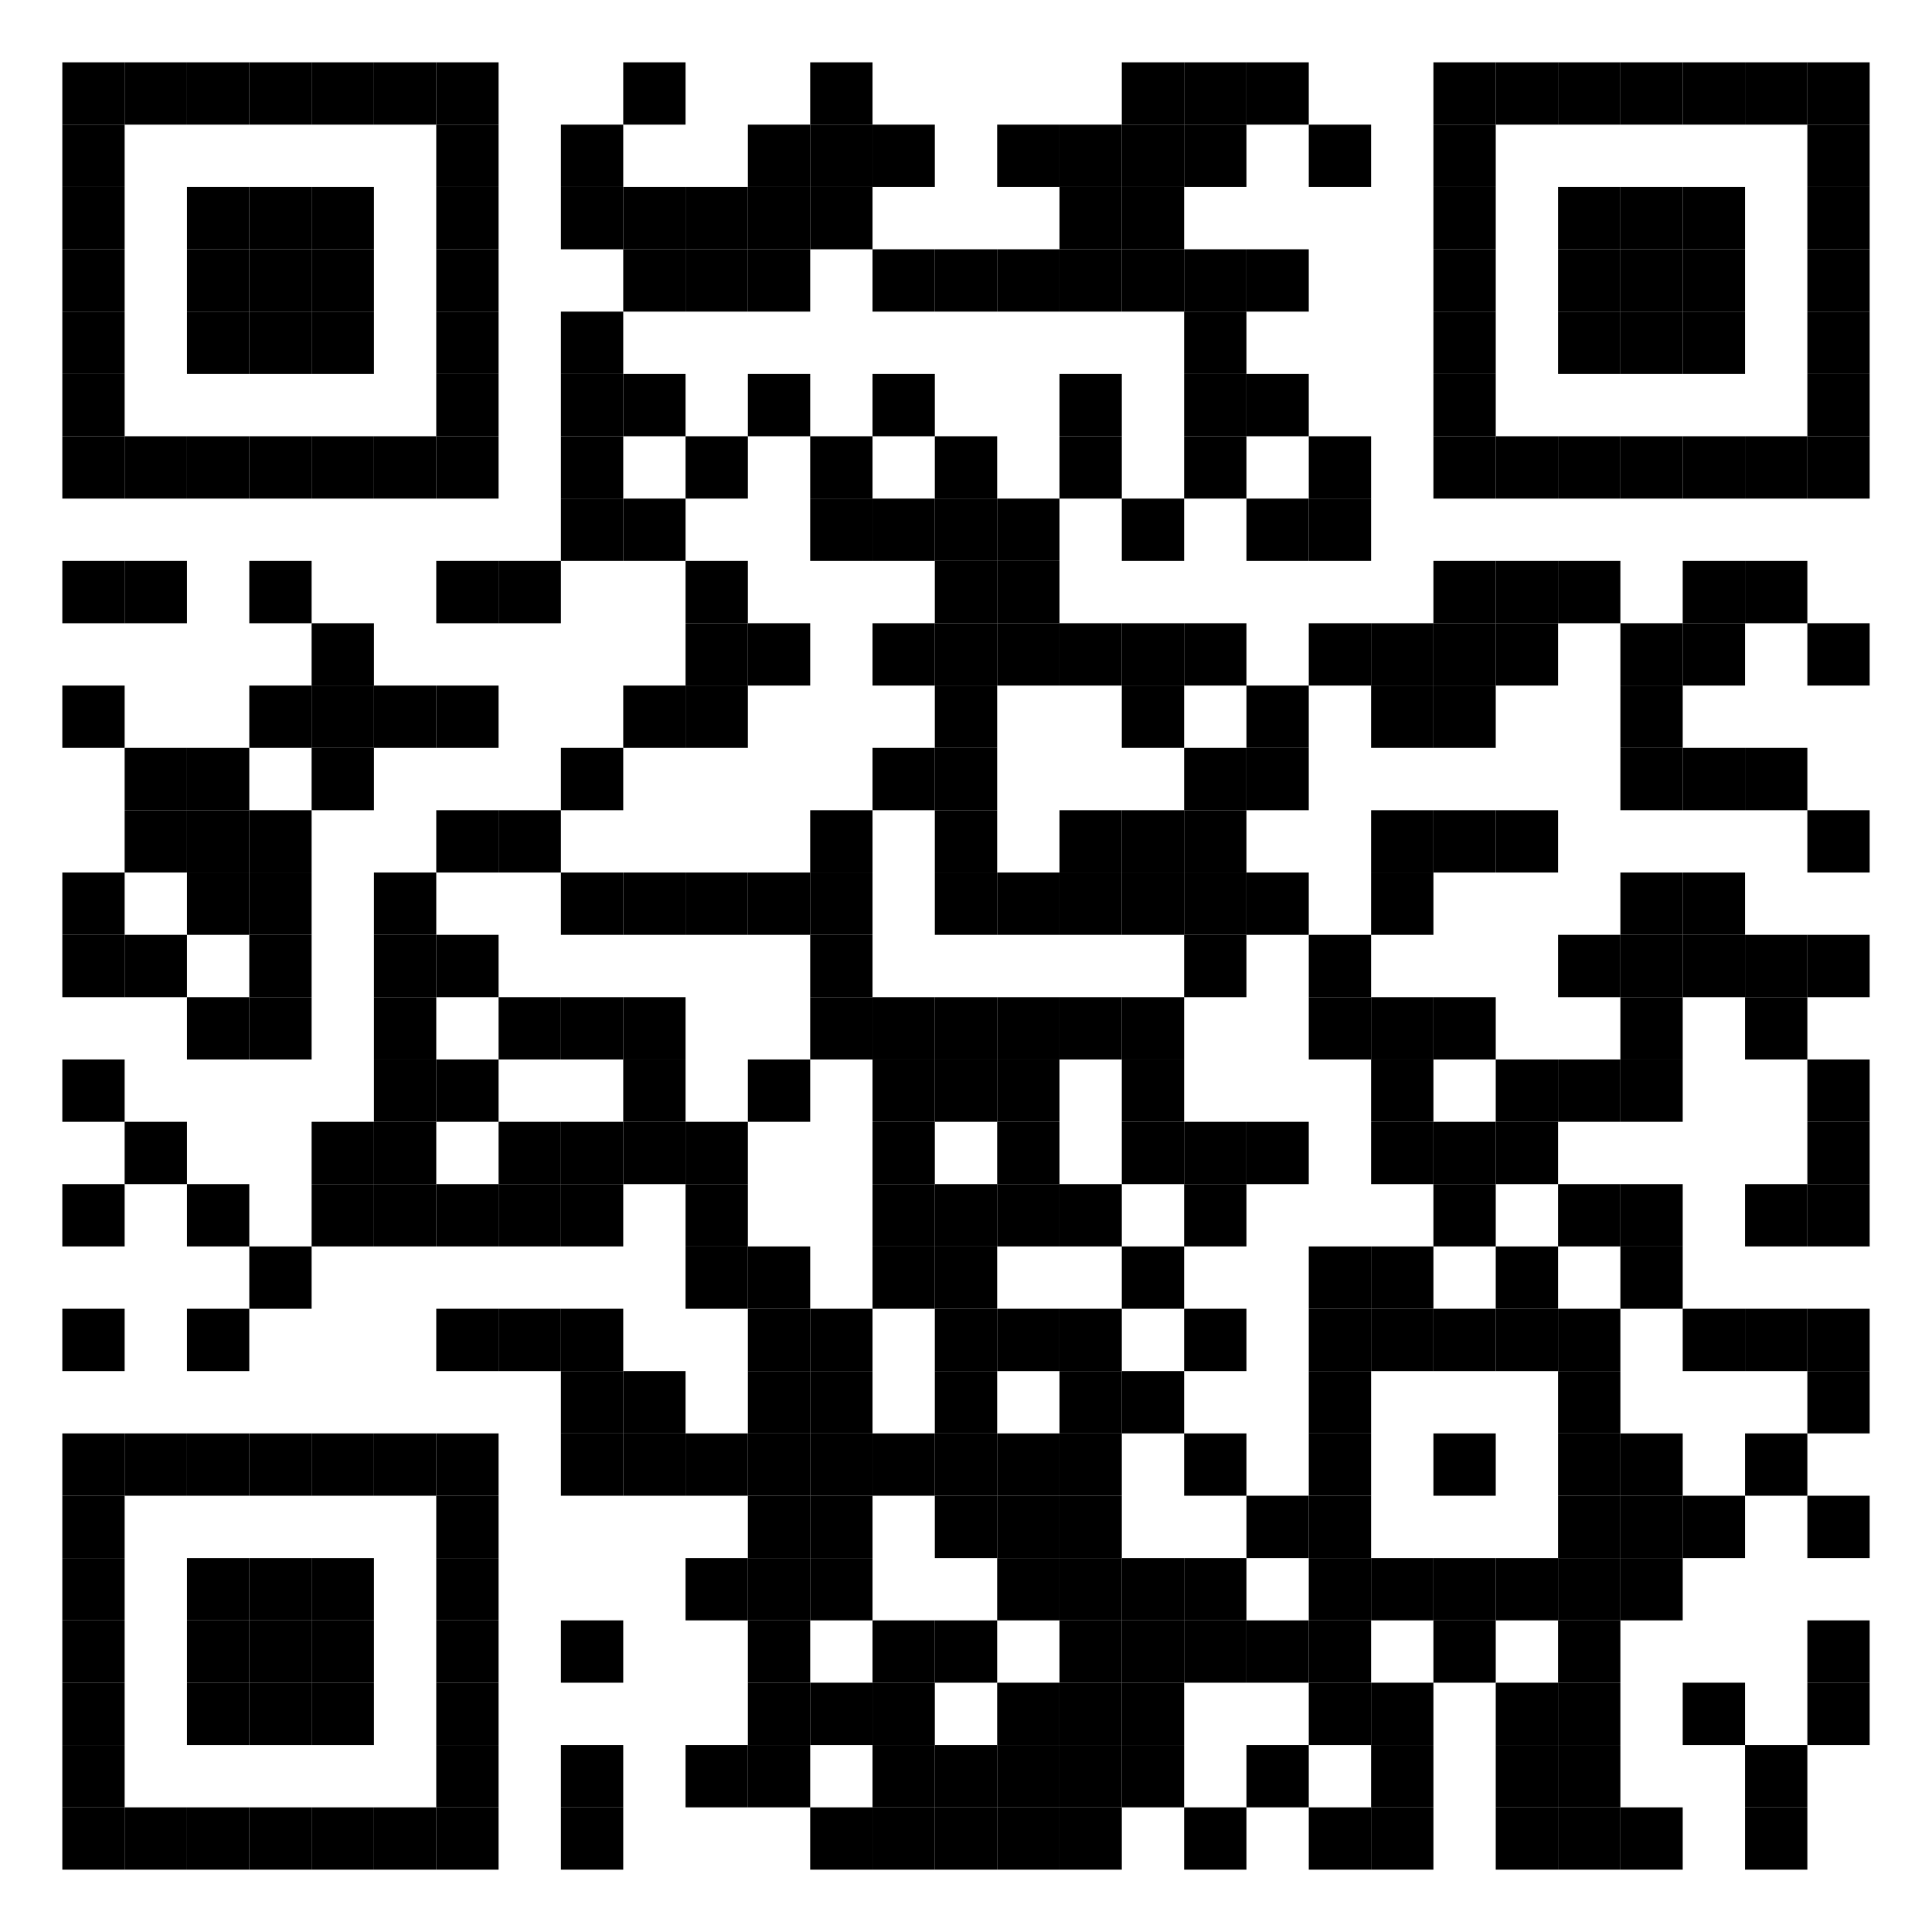 <svg xmlns="http://www.w3.org/2000/svg" xmlns:xlink="http://www.w3.org/1999/xlink" width="372" height="372"><path fill="#fff" d="M0 0h372v372H0z"/><defs><path id="a" d="M0 0h12v12H0z"/></defs><use x="12" y="12" xlink:href="#a"/><use x="24" y="12" xlink:href="#a"/><use x="36" y="12" xlink:href="#a"/><use x="48" y="12" xlink:href="#a"/><use x="60" y="12" xlink:href="#a"/><use x="72" y="12" xlink:href="#a"/><use x="84" y="12" xlink:href="#a"/><use x="120" y="12" xlink:href="#a"/><use x="156" y="12" xlink:href="#a"/><use x="216" y="12" xlink:href="#a"/><use x="228" y="12" xlink:href="#a"/><use x="240" y="12" xlink:href="#a"/><use x="276" y="12" xlink:href="#a"/><use x="288" y="12" xlink:href="#a"/><use x="300" y="12" xlink:href="#a"/><use x="312" y="12" xlink:href="#a"/><use x="324" y="12" xlink:href="#a"/><use x="336" y="12" xlink:href="#a"/><use x="348" y="12" xlink:href="#a"/><use x="12" y="24" xlink:href="#a"/><use x="84" y="24" xlink:href="#a"/><use x="108" y="24" xlink:href="#a"/><use x="144" y="24" xlink:href="#a"/><use x="156" y="24" xlink:href="#a"/><use x="168" y="24" xlink:href="#a"/><use x="192" y="24" xlink:href="#a"/><use x="204" y="24" xlink:href="#a"/><use x="216" y="24" xlink:href="#a"/><use x="228" y="24" xlink:href="#a"/><use x="252" y="24" xlink:href="#a"/><use x="276" y="24" xlink:href="#a"/><use x="348" y="24" xlink:href="#a"/><use x="12" y="36" xlink:href="#a"/><use x="36" y="36" xlink:href="#a"/><use x="48" y="36" xlink:href="#a"/><use x="60" y="36" xlink:href="#a"/><use x="84" y="36" xlink:href="#a"/><use x="108" y="36" xlink:href="#a"/><use x="120" y="36" xlink:href="#a"/><use x="132" y="36" xlink:href="#a"/><use x="144" y="36" xlink:href="#a"/><use x="156" y="36" xlink:href="#a"/><use x="204" y="36" xlink:href="#a"/><use x="216" y="36" xlink:href="#a"/><use x="276" y="36" xlink:href="#a"/><use x="300" y="36" xlink:href="#a"/><use x="312" y="36" xlink:href="#a"/><use x="324" y="36" xlink:href="#a"/><use x="348" y="36" xlink:href="#a"/><use x="12" y="48" xlink:href="#a"/><use x="36" y="48" xlink:href="#a"/><use x="48" y="48" xlink:href="#a"/><use x="60" y="48" xlink:href="#a"/><use x="84" y="48" xlink:href="#a"/><use x="120" y="48" xlink:href="#a"/><use x="132" y="48" xlink:href="#a"/><use x="144" y="48" xlink:href="#a"/><use x="168" y="48" xlink:href="#a"/><use x="180" y="48" xlink:href="#a"/><use x="192" y="48" xlink:href="#a"/><use x="204" y="48" xlink:href="#a"/><use x="216" y="48" xlink:href="#a"/><use x="228" y="48" xlink:href="#a"/><use x="240" y="48" xlink:href="#a"/><use x="276" y="48" xlink:href="#a"/><use x="300" y="48" xlink:href="#a"/><use x="312" y="48" xlink:href="#a"/><use x="324" y="48" xlink:href="#a"/><use x="348" y="48" xlink:href="#a"/><use x="12" y="60" xlink:href="#a"/><use x="36" y="60" xlink:href="#a"/><use x="48" y="60" xlink:href="#a"/><use x="60" y="60" xlink:href="#a"/><use x="84" y="60" xlink:href="#a"/><use x="108" y="60" xlink:href="#a"/><use x="228" y="60" xlink:href="#a"/><use x="276" y="60" xlink:href="#a"/><use x="300" y="60" xlink:href="#a"/><use x="312" y="60" xlink:href="#a"/><use x="324" y="60" xlink:href="#a"/><use x="348" y="60" xlink:href="#a"/><use x="12" y="72" xlink:href="#a"/><use x="84" y="72" xlink:href="#a"/><use x="108" y="72" xlink:href="#a"/><use x="120" y="72" xlink:href="#a"/><use x="144" y="72" xlink:href="#a"/><use x="168" y="72" xlink:href="#a"/><use x="204" y="72" xlink:href="#a"/><use x="228" y="72" xlink:href="#a"/><use x="240" y="72" xlink:href="#a"/><use x="276" y="72" xlink:href="#a"/><use x="348" y="72" xlink:href="#a"/><use x="12" y="84" xlink:href="#a"/><use x="24" y="84" xlink:href="#a"/><use x="36" y="84" xlink:href="#a"/><use x="48" y="84" xlink:href="#a"/><use x="60" y="84" xlink:href="#a"/><use x="72" y="84" xlink:href="#a"/><use x="84" y="84" xlink:href="#a"/><use x="108" y="84" xlink:href="#a"/><use x="132" y="84" xlink:href="#a"/><use x="156" y="84" xlink:href="#a"/><use x="180" y="84" xlink:href="#a"/><use x="204" y="84" xlink:href="#a"/><use x="228" y="84" xlink:href="#a"/><use x="252" y="84" xlink:href="#a"/><use x="276" y="84" xlink:href="#a"/><use x="288" y="84" xlink:href="#a"/><use x="300" y="84" xlink:href="#a"/><use x="312" y="84" xlink:href="#a"/><use x="324" y="84" xlink:href="#a"/><use x="336" y="84" xlink:href="#a"/><use x="348" y="84" xlink:href="#a"/><use x="108" y="96" xlink:href="#a"/><use x="120" y="96" xlink:href="#a"/><use x="156" y="96" xlink:href="#a"/><use x="168" y="96" xlink:href="#a"/><use x="180" y="96" xlink:href="#a"/><use x="192" y="96" xlink:href="#a"/><use x="216" y="96" xlink:href="#a"/><use x="240" y="96" xlink:href="#a"/><use x="252" y="96" xlink:href="#a"/><use x="12" y="108" xlink:href="#a"/><use x="24" y="108" xlink:href="#a"/><use x="48" y="108" xlink:href="#a"/><use x="84" y="108" xlink:href="#a"/><use x="96" y="108" xlink:href="#a"/><use x="132" y="108" xlink:href="#a"/><use x="180" y="108" xlink:href="#a"/><use x="192" y="108" xlink:href="#a"/><use x="276" y="108" xlink:href="#a"/><use x="288" y="108" xlink:href="#a"/><use x="300" y="108" xlink:href="#a"/><use x="324" y="108" xlink:href="#a"/><use x="336" y="108" xlink:href="#a"/><use x="60" y="120" xlink:href="#a"/><use x="132" y="120" xlink:href="#a"/><use x="144" y="120" xlink:href="#a"/><use x="168" y="120" xlink:href="#a"/><use x="180" y="120" xlink:href="#a"/><use x="192" y="120" xlink:href="#a"/><use x="204" y="120" xlink:href="#a"/><use x="216" y="120" xlink:href="#a"/><use x="228" y="120" xlink:href="#a"/><use x="252" y="120" xlink:href="#a"/><use x="264" y="120" xlink:href="#a"/><use x="276" y="120" xlink:href="#a"/><use x="288" y="120" xlink:href="#a"/><use x="312" y="120" xlink:href="#a"/><use x="324" y="120" xlink:href="#a"/><use x="348" y="120" xlink:href="#a"/><use x="12" y="132" xlink:href="#a"/><use x="48" y="132" xlink:href="#a"/><use x="60" y="132" xlink:href="#a"/><use x="72" y="132" xlink:href="#a"/><use x="84" y="132" xlink:href="#a"/><use x="120" y="132" xlink:href="#a"/><use x="132" y="132" xlink:href="#a"/><use x="180" y="132" xlink:href="#a"/><use x="216" y="132" xlink:href="#a"/><use x="240" y="132" xlink:href="#a"/><use x="264" y="132" xlink:href="#a"/><use x="276" y="132" xlink:href="#a"/><use x="312" y="132" xlink:href="#a"/><use x="24" y="144" xlink:href="#a"/><use x="36" y="144" xlink:href="#a"/><use x="60" y="144" xlink:href="#a"/><use x="108" y="144" xlink:href="#a"/><use x="168" y="144" xlink:href="#a"/><use x="180" y="144" xlink:href="#a"/><use x="228" y="144" xlink:href="#a"/><use x="240" y="144" xlink:href="#a"/><use x="312" y="144" xlink:href="#a"/><use x="324" y="144" xlink:href="#a"/><use x="336" y="144" xlink:href="#a"/><use x="24" y="156" xlink:href="#a"/><use x="36" y="156" xlink:href="#a"/><use x="48" y="156" xlink:href="#a"/><use x="84" y="156" xlink:href="#a"/><use x="96" y="156" xlink:href="#a"/><use x="156" y="156" xlink:href="#a"/><use x="180" y="156" xlink:href="#a"/><use x="204" y="156" xlink:href="#a"/><use x="216" y="156" xlink:href="#a"/><use x="228" y="156" xlink:href="#a"/><use x="264" y="156" xlink:href="#a"/><use x="276" y="156" xlink:href="#a"/><use x="288" y="156" xlink:href="#a"/><use x="348" y="156" xlink:href="#a"/><use x="12" y="168" xlink:href="#a"/><use x="36" y="168" xlink:href="#a"/><use x="48" y="168" xlink:href="#a"/><use x="72" y="168" xlink:href="#a"/><use x="108" y="168" xlink:href="#a"/><use x="120" y="168" xlink:href="#a"/><use x="132" y="168" xlink:href="#a"/><use x="144" y="168" xlink:href="#a"/><use x="156" y="168" xlink:href="#a"/><use x="180" y="168" xlink:href="#a"/><use x="192" y="168" xlink:href="#a"/><use x="204" y="168" xlink:href="#a"/><use x="216" y="168" xlink:href="#a"/><use x="228" y="168" xlink:href="#a"/><use x="240" y="168" xlink:href="#a"/><use x="264" y="168" xlink:href="#a"/><use x="312" y="168" xlink:href="#a"/><use x="324" y="168" xlink:href="#a"/><use x="12" y="180" xlink:href="#a"/><use x="24" y="180" xlink:href="#a"/><use x="48" y="180" xlink:href="#a"/><use x="72" y="180" xlink:href="#a"/><use x="84" y="180" xlink:href="#a"/><use x="156" y="180" xlink:href="#a"/><use x="228" y="180" xlink:href="#a"/><use x="252" y="180" xlink:href="#a"/><use x="300" y="180" xlink:href="#a"/><use x="312" y="180" xlink:href="#a"/><use x="324" y="180" xlink:href="#a"/><use x="336" y="180" xlink:href="#a"/><use x="348" y="180" xlink:href="#a"/><use x="36" y="192" xlink:href="#a"/><use x="48" y="192" xlink:href="#a"/><use x="72" y="192" xlink:href="#a"/><use x="96" y="192" xlink:href="#a"/><use x="108" y="192" xlink:href="#a"/><use x="120" y="192" xlink:href="#a"/><use x="156" y="192" xlink:href="#a"/><use x="168" y="192" xlink:href="#a"/><use x="180" y="192" xlink:href="#a"/><use x="192" y="192" xlink:href="#a"/><use x="204" y="192" xlink:href="#a"/><use x="216" y="192" xlink:href="#a"/><use x="252" y="192" xlink:href="#a"/><use x="264" y="192" xlink:href="#a"/><use x="276" y="192" xlink:href="#a"/><use x="312" y="192" xlink:href="#a"/><use x="336" y="192" xlink:href="#a"/><use x="12" y="204" xlink:href="#a"/><use x="72" y="204" xlink:href="#a"/><use x="84" y="204" xlink:href="#a"/><use x="120" y="204" xlink:href="#a"/><use x="144" y="204" xlink:href="#a"/><use x="168" y="204" xlink:href="#a"/><use x="180" y="204" xlink:href="#a"/><use x="192" y="204" xlink:href="#a"/><use x="216" y="204" xlink:href="#a"/><use x="264" y="204" xlink:href="#a"/><use x="288" y="204" xlink:href="#a"/><use x="300" y="204" xlink:href="#a"/><use x="312" y="204" xlink:href="#a"/><use x="348" y="204" xlink:href="#a"/><use x="24" y="216" xlink:href="#a"/><use x="60" y="216" xlink:href="#a"/><use x="72" y="216" xlink:href="#a"/><use x="96" y="216" xlink:href="#a"/><use x="108" y="216" xlink:href="#a"/><use x="120" y="216" xlink:href="#a"/><use x="132" y="216" xlink:href="#a"/><use x="168" y="216" xlink:href="#a"/><use x="192" y="216" xlink:href="#a"/><use x="216" y="216" xlink:href="#a"/><use x="228" y="216" xlink:href="#a"/><use x="240" y="216" xlink:href="#a"/><use x="264" y="216" xlink:href="#a"/><use x="276" y="216" xlink:href="#a"/><use x="288" y="216" xlink:href="#a"/><use x="348" y="216" xlink:href="#a"/><use x="12" y="228" xlink:href="#a"/><use x="36" y="228" xlink:href="#a"/><use x="60" y="228" xlink:href="#a"/><use x="72" y="228" xlink:href="#a"/><use x="84" y="228" xlink:href="#a"/><use x="96" y="228" xlink:href="#a"/><use x="108" y="228" xlink:href="#a"/><use x="132" y="228" xlink:href="#a"/><use x="168" y="228" xlink:href="#a"/><use x="180" y="228" xlink:href="#a"/><use x="192" y="228" xlink:href="#a"/><use x="204" y="228" xlink:href="#a"/><use x="228" y="228" xlink:href="#a"/><use x="276" y="228" xlink:href="#a"/><use x="300" y="228" xlink:href="#a"/><use x="312" y="228" xlink:href="#a"/><use x="336" y="228" xlink:href="#a"/><use x="348" y="228" xlink:href="#a"/><use x="48" y="240" xlink:href="#a"/><use x="132" y="240" xlink:href="#a"/><use x="144" y="240" xlink:href="#a"/><use x="168" y="240" xlink:href="#a"/><use x="180" y="240" xlink:href="#a"/><use x="216" y="240" xlink:href="#a"/><use x="252" y="240" xlink:href="#a"/><use x="264" y="240" xlink:href="#a"/><use x="288" y="240" xlink:href="#a"/><use x="312" y="240" xlink:href="#a"/><use x="12" y="252" xlink:href="#a"/><use x="36" y="252" xlink:href="#a"/><use x="84" y="252" xlink:href="#a"/><use x="96" y="252" xlink:href="#a"/><use x="108" y="252" xlink:href="#a"/><use x="144" y="252" xlink:href="#a"/><use x="156" y="252" xlink:href="#a"/><use x="180" y="252" xlink:href="#a"/><use x="192" y="252" xlink:href="#a"/><use x="204" y="252" xlink:href="#a"/><use x="228" y="252" xlink:href="#a"/><use x="252" y="252" xlink:href="#a"/><use x="264" y="252" xlink:href="#a"/><use x="276" y="252" xlink:href="#a"/><use x="288" y="252" xlink:href="#a"/><use x="300" y="252" xlink:href="#a"/><use x="324" y="252" xlink:href="#a"/><use x="336" y="252" xlink:href="#a"/><use x="348" y="252" xlink:href="#a"/><use x="108" y="264" xlink:href="#a"/><use x="120" y="264" xlink:href="#a"/><use x="144" y="264" xlink:href="#a"/><use x="156" y="264" xlink:href="#a"/><use x="180" y="264" xlink:href="#a"/><use x="204" y="264" xlink:href="#a"/><use x="216" y="264" xlink:href="#a"/><use x="252" y="264" xlink:href="#a"/><use x="300" y="264" xlink:href="#a"/><use x="348" y="264" xlink:href="#a"/><use x="12" y="276" xlink:href="#a"/><use x="24" y="276" xlink:href="#a"/><use x="36" y="276" xlink:href="#a"/><use x="48" y="276" xlink:href="#a"/><use x="60" y="276" xlink:href="#a"/><use x="72" y="276" xlink:href="#a"/><use x="84" y="276" xlink:href="#a"/><use x="108" y="276" xlink:href="#a"/><use x="120" y="276" xlink:href="#a"/><use x="132" y="276" xlink:href="#a"/><use x="144" y="276" xlink:href="#a"/><use x="156" y="276" xlink:href="#a"/><use x="168" y="276" xlink:href="#a"/><use x="180" y="276" xlink:href="#a"/><use x="192" y="276" xlink:href="#a"/><use x="204" y="276" xlink:href="#a"/><use x="228" y="276" xlink:href="#a"/><use x="252" y="276" xlink:href="#a"/><use x="276" y="276" xlink:href="#a"/><use x="300" y="276" xlink:href="#a"/><use x="312" y="276" xlink:href="#a"/><use x="336" y="276" xlink:href="#a"/><use x="12" y="288" xlink:href="#a"/><use x="84" y="288" xlink:href="#a"/><use x="144" y="288" xlink:href="#a"/><use x="156" y="288" xlink:href="#a"/><use x="180" y="288" xlink:href="#a"/><use x="192" y="288" xlink:href="#a"/><use x="204" y="288" xlink:href="#a"/><use x="240" y="288" xlink:href="#a"/><use x="252" y="288" xlink:href="#a"/><use x="300" y="288" xlink:href="#a"/><use x="312" y="288" xlink:href="#a"/><use x="324" y="288" xlink:href="#a"/><use x="348" y="288" xlink:href="#a"/><use x="12" y="300" xlink:href="#a"/><use x="36" y="300" xlink:href="#a"/><use x="48" y="300" xlink:href="#a"/><use x="60" y="300" xlink:href="#a"/><use x="84" y="300" xlink:href="#a"/><use x="132" y="300" xlink:href="#a"/><use x="144" y="300" xlink:href="#a"/><use x="156" y="300" xlink:href="#a"/><use x="192" y="300" xlink:href="#a"/><use x="204" y="300" xlink:href="#a"/><use x="216" y="300" xlink:href="#a"/><use x="228" y="300" xlink:href="#a"/><use x="252" y="300" xlink:href="#a"/><use x="264" y="300" xlink:href="#a"/><use x="276" y="300" xlink:href="#a"/><use x="288" y="300" xlink:href="#a"/><use x="300" y="300" xlink:href="#a"/><use x="312" y="300" xlink:href="#a"/><use x="12" y="312" xlink:href="#a"/><use x="36" y="312" xlink:href="#a"/><use x="48" y="312" xlink:href="#a"/><use x="60" y="312" xlink:href="#a"/><use x="84" y="312" xlink:href="#a"/><use x="108" y="312" xlink:href="#a"/><use x="144" y="312" xlink:href="#a"/><use x="168" y="312" xlink:href="#a"/><use x="180" y="312" xlink:href="#a"/><use x="204" y="312" xlink:href="#a"/><use x="216" y="312" xlink:href="#a"/><use x="228" y="312" xlink:href="#a"/><use x="240" y="312" xlink:href="#a"/><use x="252" y="312" xlink:href="#a"/><use x="276" y="312" xlink:href="#a"/><use x="300" y="312" xlink:href="#a"/><use x="348" y="312" xlink:href="#a"/><use x="12" y="324" xlink:href="#a"/><use x="36" y="324" xlink:href="#a"/><use x="48" y="324" xlink:href="#a"/><use x="60" y="324" xlink:href="#a"/><use x="84" y="324" xlink:href="#a"/><use x="144" y="324" xlink:href="#a"/><use x="156" y="324" xlink:href="#a"/><use x="168" y="324" xlink:href="#a"/><use x="192" y="324" xlink:href="#a"/><use x="204" y="324" xlink:href="#a"/><use x="216" y="324" xlink:href="#a"/><use x="252" y="324" xlink:href="#a"/><use x="264" y="324" xlink:href="#a"/><use x="288" y="324" xlink:href="#a"/><use x="300" y="324" xlink:href="#a"/><use x="324" y="324" xlink:href="#a"/><use x="348" y="324" xlink:href="#a"/><use x="12" y="336" xlink:href="#a"/><use x="84" y="336" xlink:href="#a"/><use x="108" y="336" xlink:href="#a"/><use x="132" y="336" xlink:href="#a"/><use x="144" y="336" xlink:href="#a"/><use x="168" y="336" xlink:href="#a"/><use x="180" y="336" xlink:href="#a"/><use x="192" y="336" xlink:href="#a"/><use x="204" y="336" xlink:href="#a"/><use x="216" y="336" xlink:href="#a"/><use x="240" y="336" xlink:href="#a"/><use x="264" y="336" xlink:href="#a"/><use x="288" y="336" xlink:href="#a"/><use x="300" y="336" xlink:href="#a"/><use x="336" y="336" xlink:href="#a"/><use x="12" y="348" xlink:href="#a"/><use x="24" y="348" xlink:href="#a"/><use x="36" y="348" xlink:href="#a"/><use x="48" y="348" xlink:href="#a"/><use x="60" y="348" xlink:href="#a"/><use x="72" y="348" xlink:href="#a"/><use x="84" y="348" xlink:href="#a"/><use x="108" y="348" xlink:href="#a"/><use x="156" y="348" xlink:href="#a"/><use x="168" y="348" xlink:href="#a"/><use x="180" y="348" xlink:href="#a"/><use x="192" y="348" xlink:href="#a"/><use x="204" y="348" xlink:href="#a"/><use x="228" y="348" xlink:href="#a"/><use x="252" y="348" xlink:href="#a"/><use x="264" y="348" xlink:href="#a"/><use x="288" y="348" xlink:href="#a"/><use x="300" y="348" xlink:href="#a"/><use x="312" y="348" xlink:href="#a"/><use x="336" y="348" xlink:href="#a"/></svg>